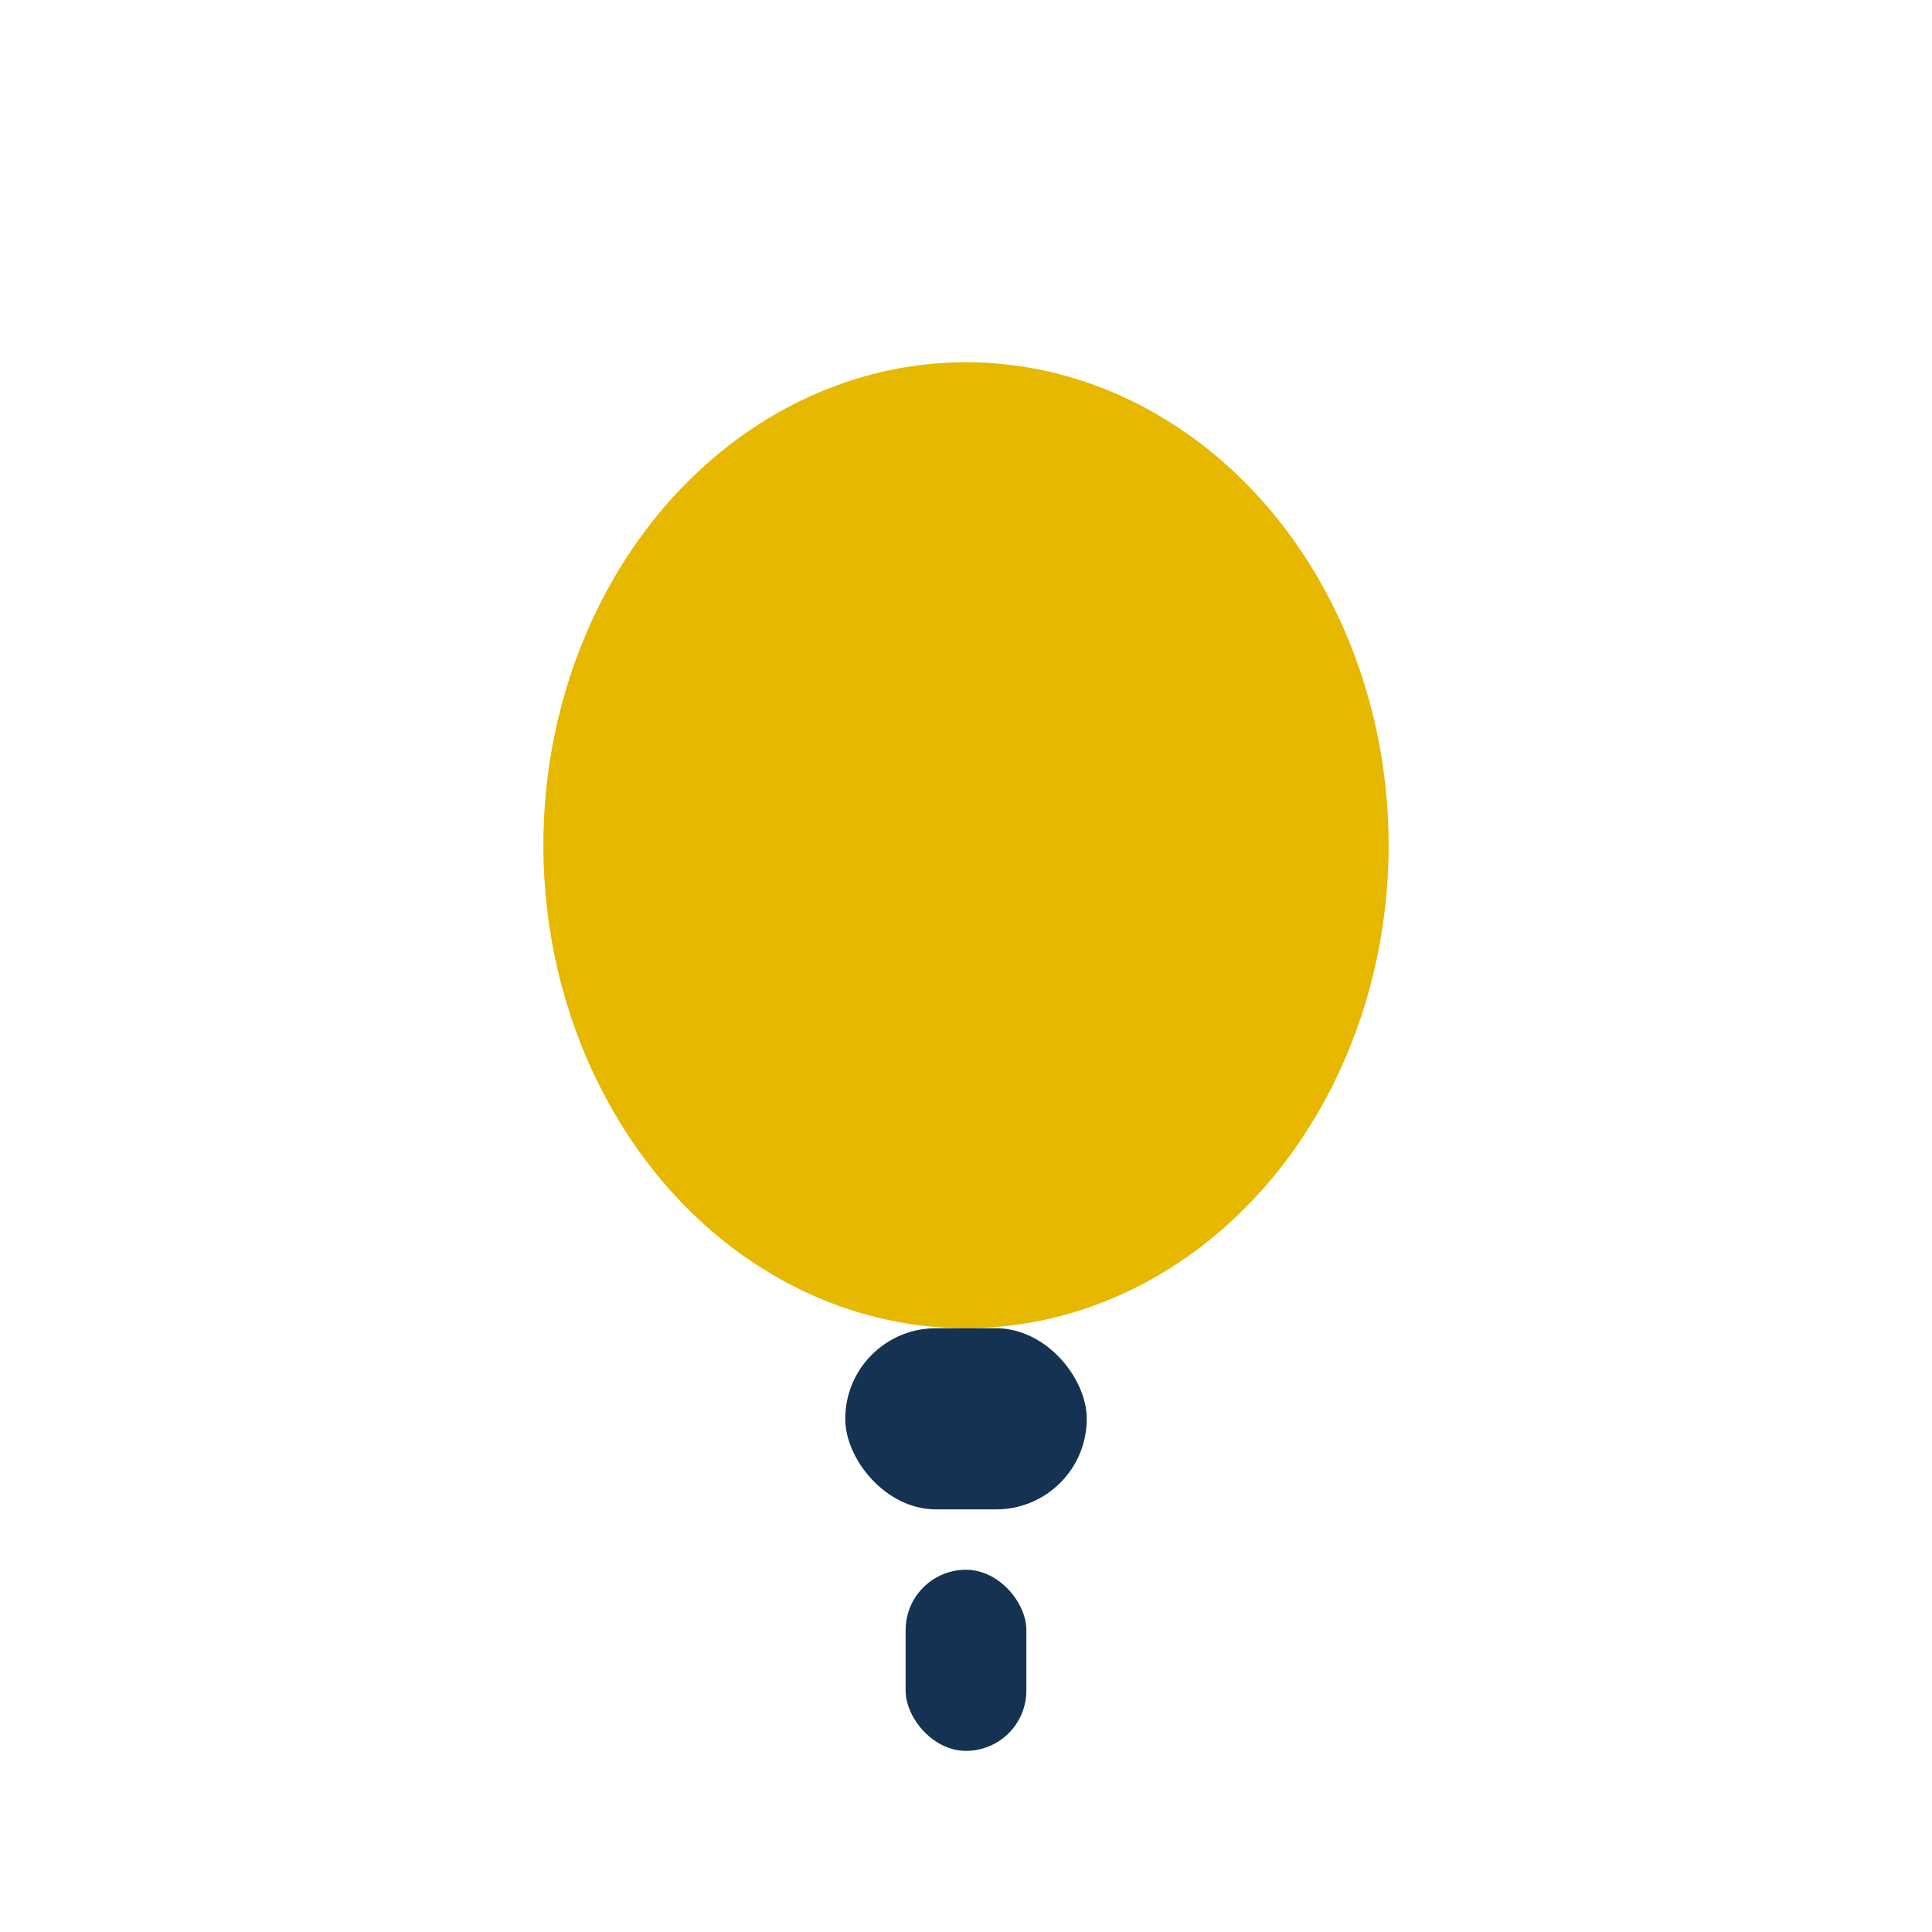 <?xml version="1.0" encoding="UTF-8"?>
<svg xmlns="http://www.w3.org/2000/svg" width="32" height="32" viewBox="0 0 32 32"><ellipse cx="16" cy="14" rx="7" ry="8" fill="#E6B800"/><rect x="14" y="22" width="4" height="3" rx="1.5" fill="#153252"/><rect x="15" y="26" width="2" height="3" rx="1" fill="#153252"/></svg>